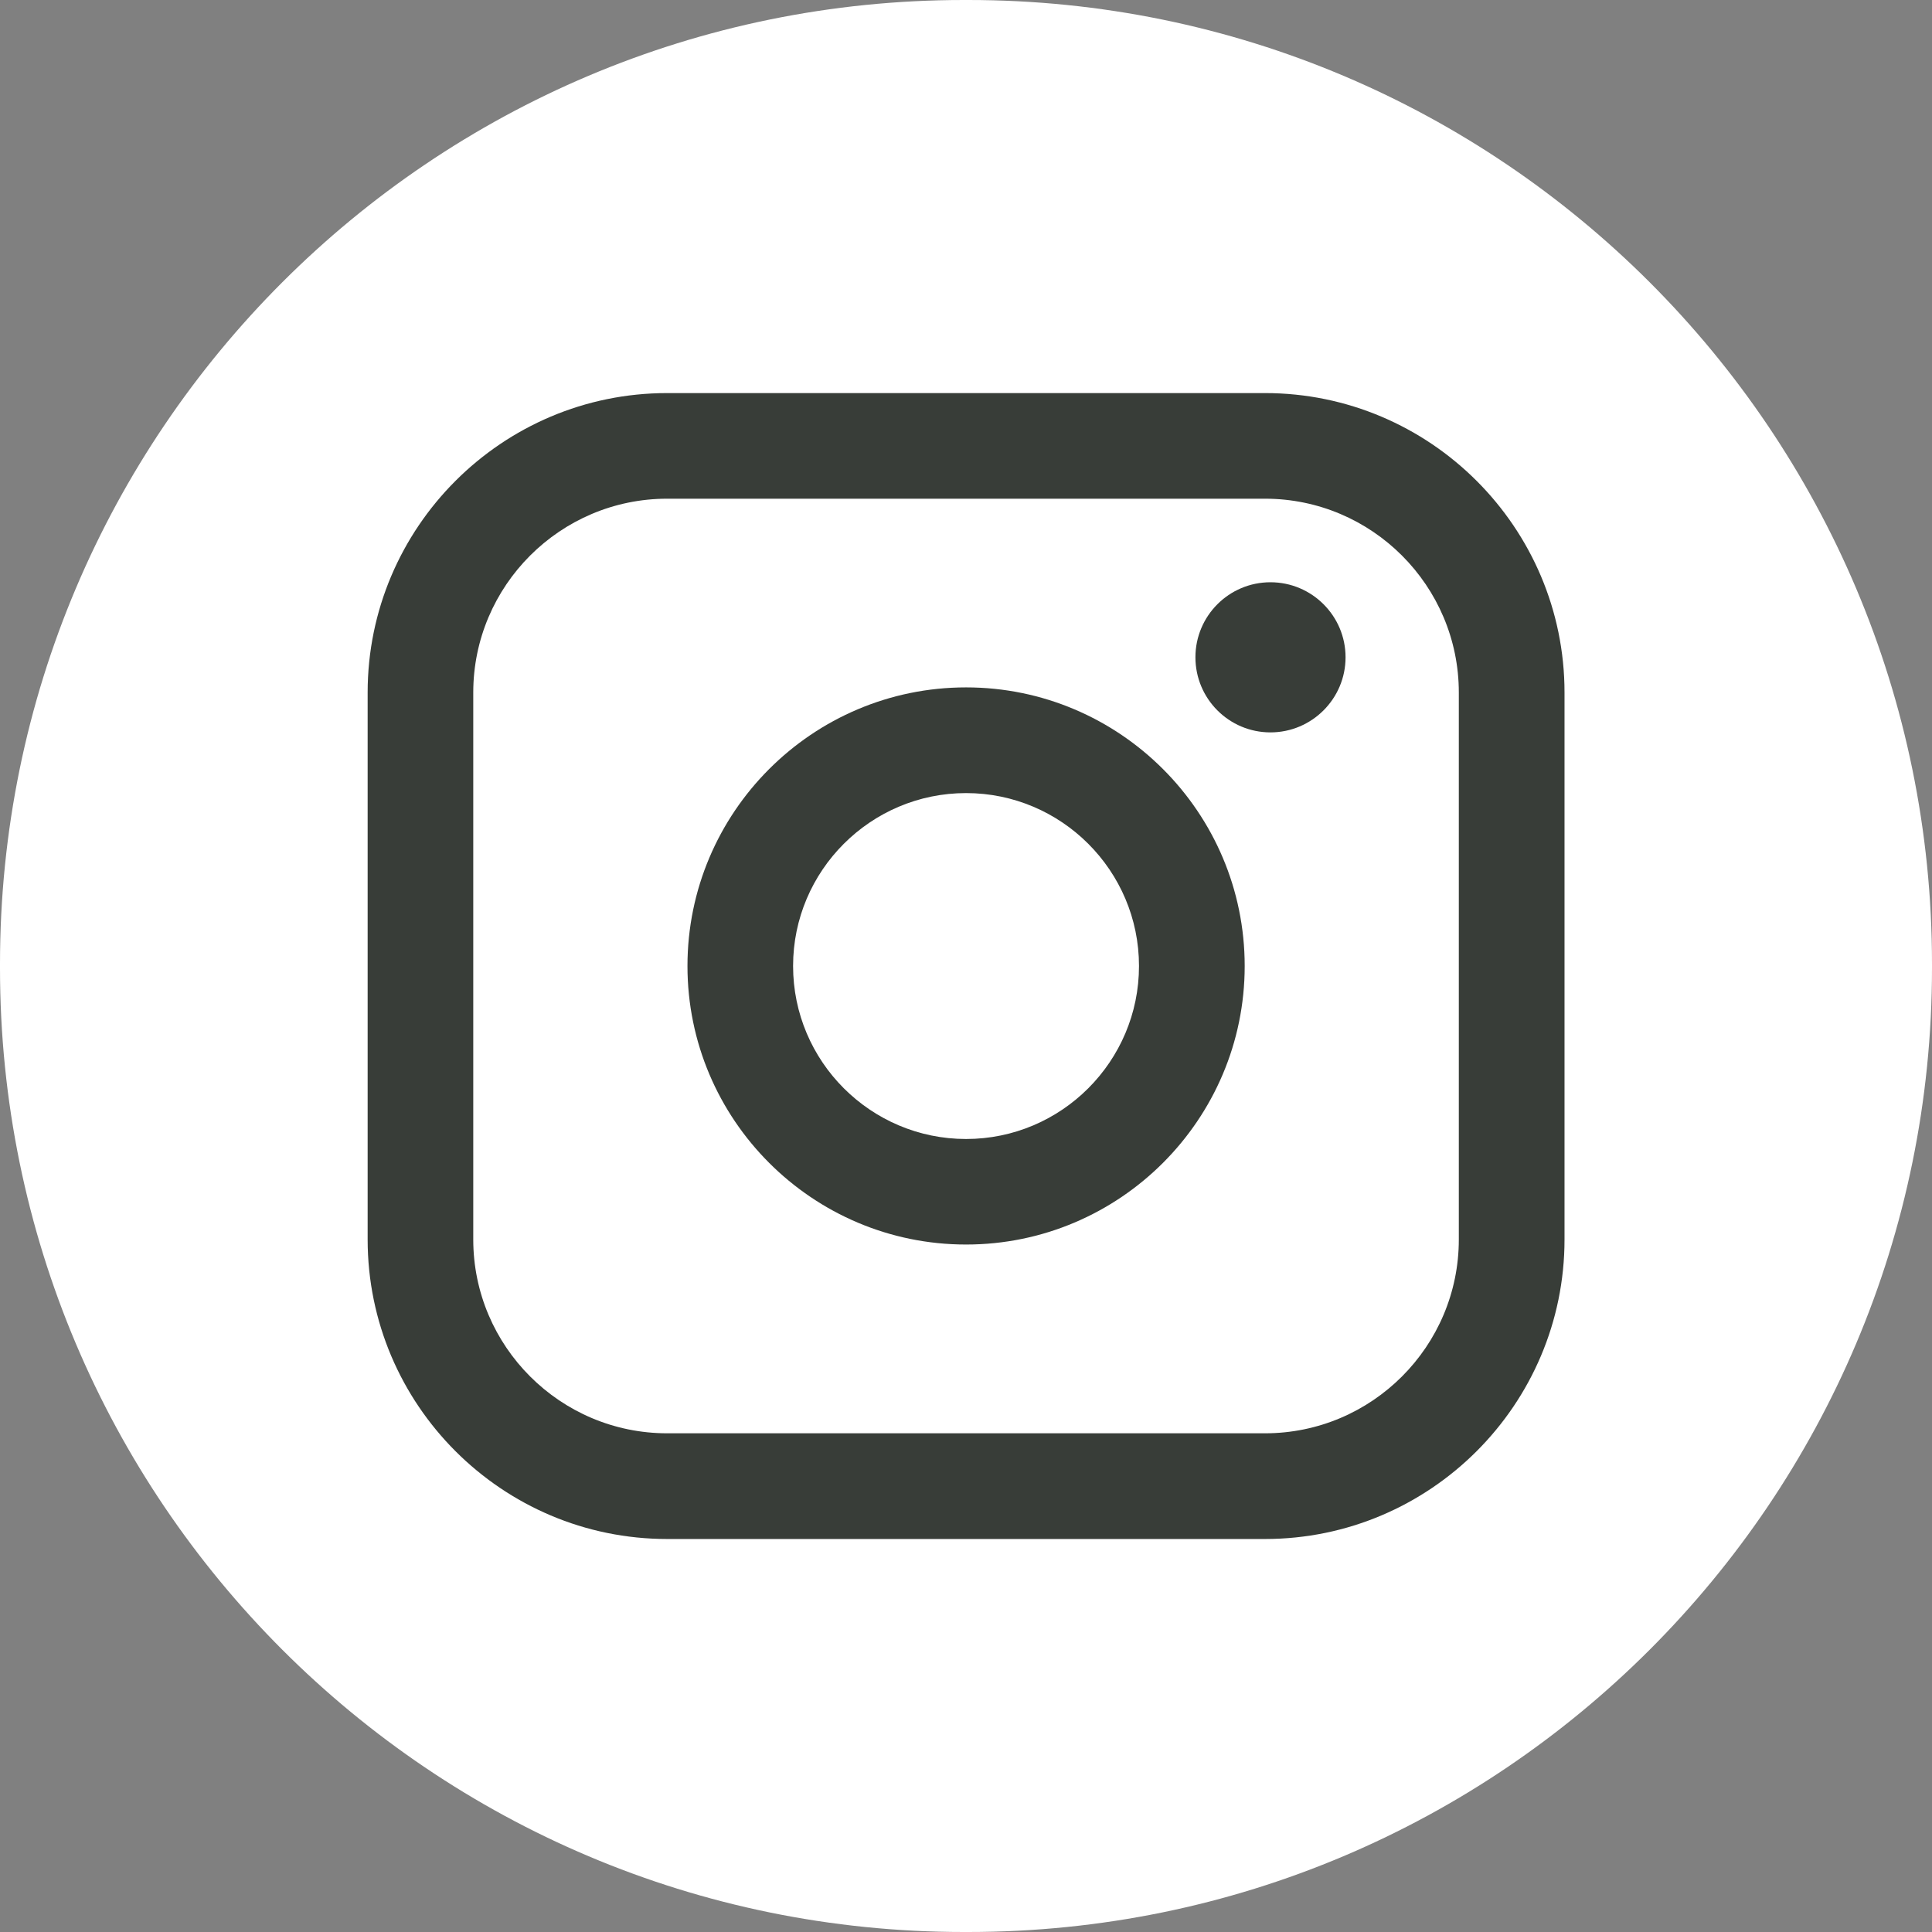 <svg width="24" height="24" viewBox="0 0 24 24" fill="none" xmlns="http://www.w3.org/2000/svg">
<rect x="0" y="0" width="24" height="24" fill="#808080" stroke="none"/>
<path d="M12.027 0H11.973C5.36 0 0 5.36 0 11.973V12.027C0 18.64 5.36 24 11.973 24H12.027C18.64 24 24 18.64 24 12.027V11.973C24 5.36 18.64 0 12.027 0Z" fill="white"/>
<path d="M15.714 4.883H8.288C6.236 4.883 4.567 6.552 4.567 8.603V15.397C4.567 17.449 6.236 19.118 8.288 19.118H15.714C17.765 19.118 19.435 17.449 19.435 15.397V8.603C19.435 6.552 17.765 4.883 15.714 4.883ZM5.879 8.603C5.879 7.276 6.96 6.195 8.288 6.195H15.714C17.042 6.195 18.122 7.276 18.122 8.603V15.397C18.122 16.725 17.042 17.805 15.714 17.805H8.288C6.96 17.805 5.879 16.725 5.879 15.397V8.603Z" fill="#383D38"/>
<path d="M12.001 15.46C13.909 15.46 15.462 13.908 15.462 12C15.462 10.091 13.909 8.539 12.001 8.539C10.092 8.539 8.54 10.091 8.54 12C8.54 13.908 10.092 15.46 12.001 15.46ZM12.001 9.852C13.185 9.852 14.149 10.816 14.149 12C14.149 13.185 13.185 14.149 12.001 14.149C10.816 14.149 9.852 13.185 9.852 12C9.852 10.816 10.816 9.852 12.001 9.852Z" fill="#383D38"/>
<path d="M15.782 9.098C16.296 9.098 16.715 8.68 16.715 8.165C16.715 7.651 16.297 7.233 15.782 7.233C15.267 7.233 14.85 7.651 14.85 8.165C14.85 8.68 15.267 9.098 15.782 9.098Z" fill="#383D38"/>
</svg>
